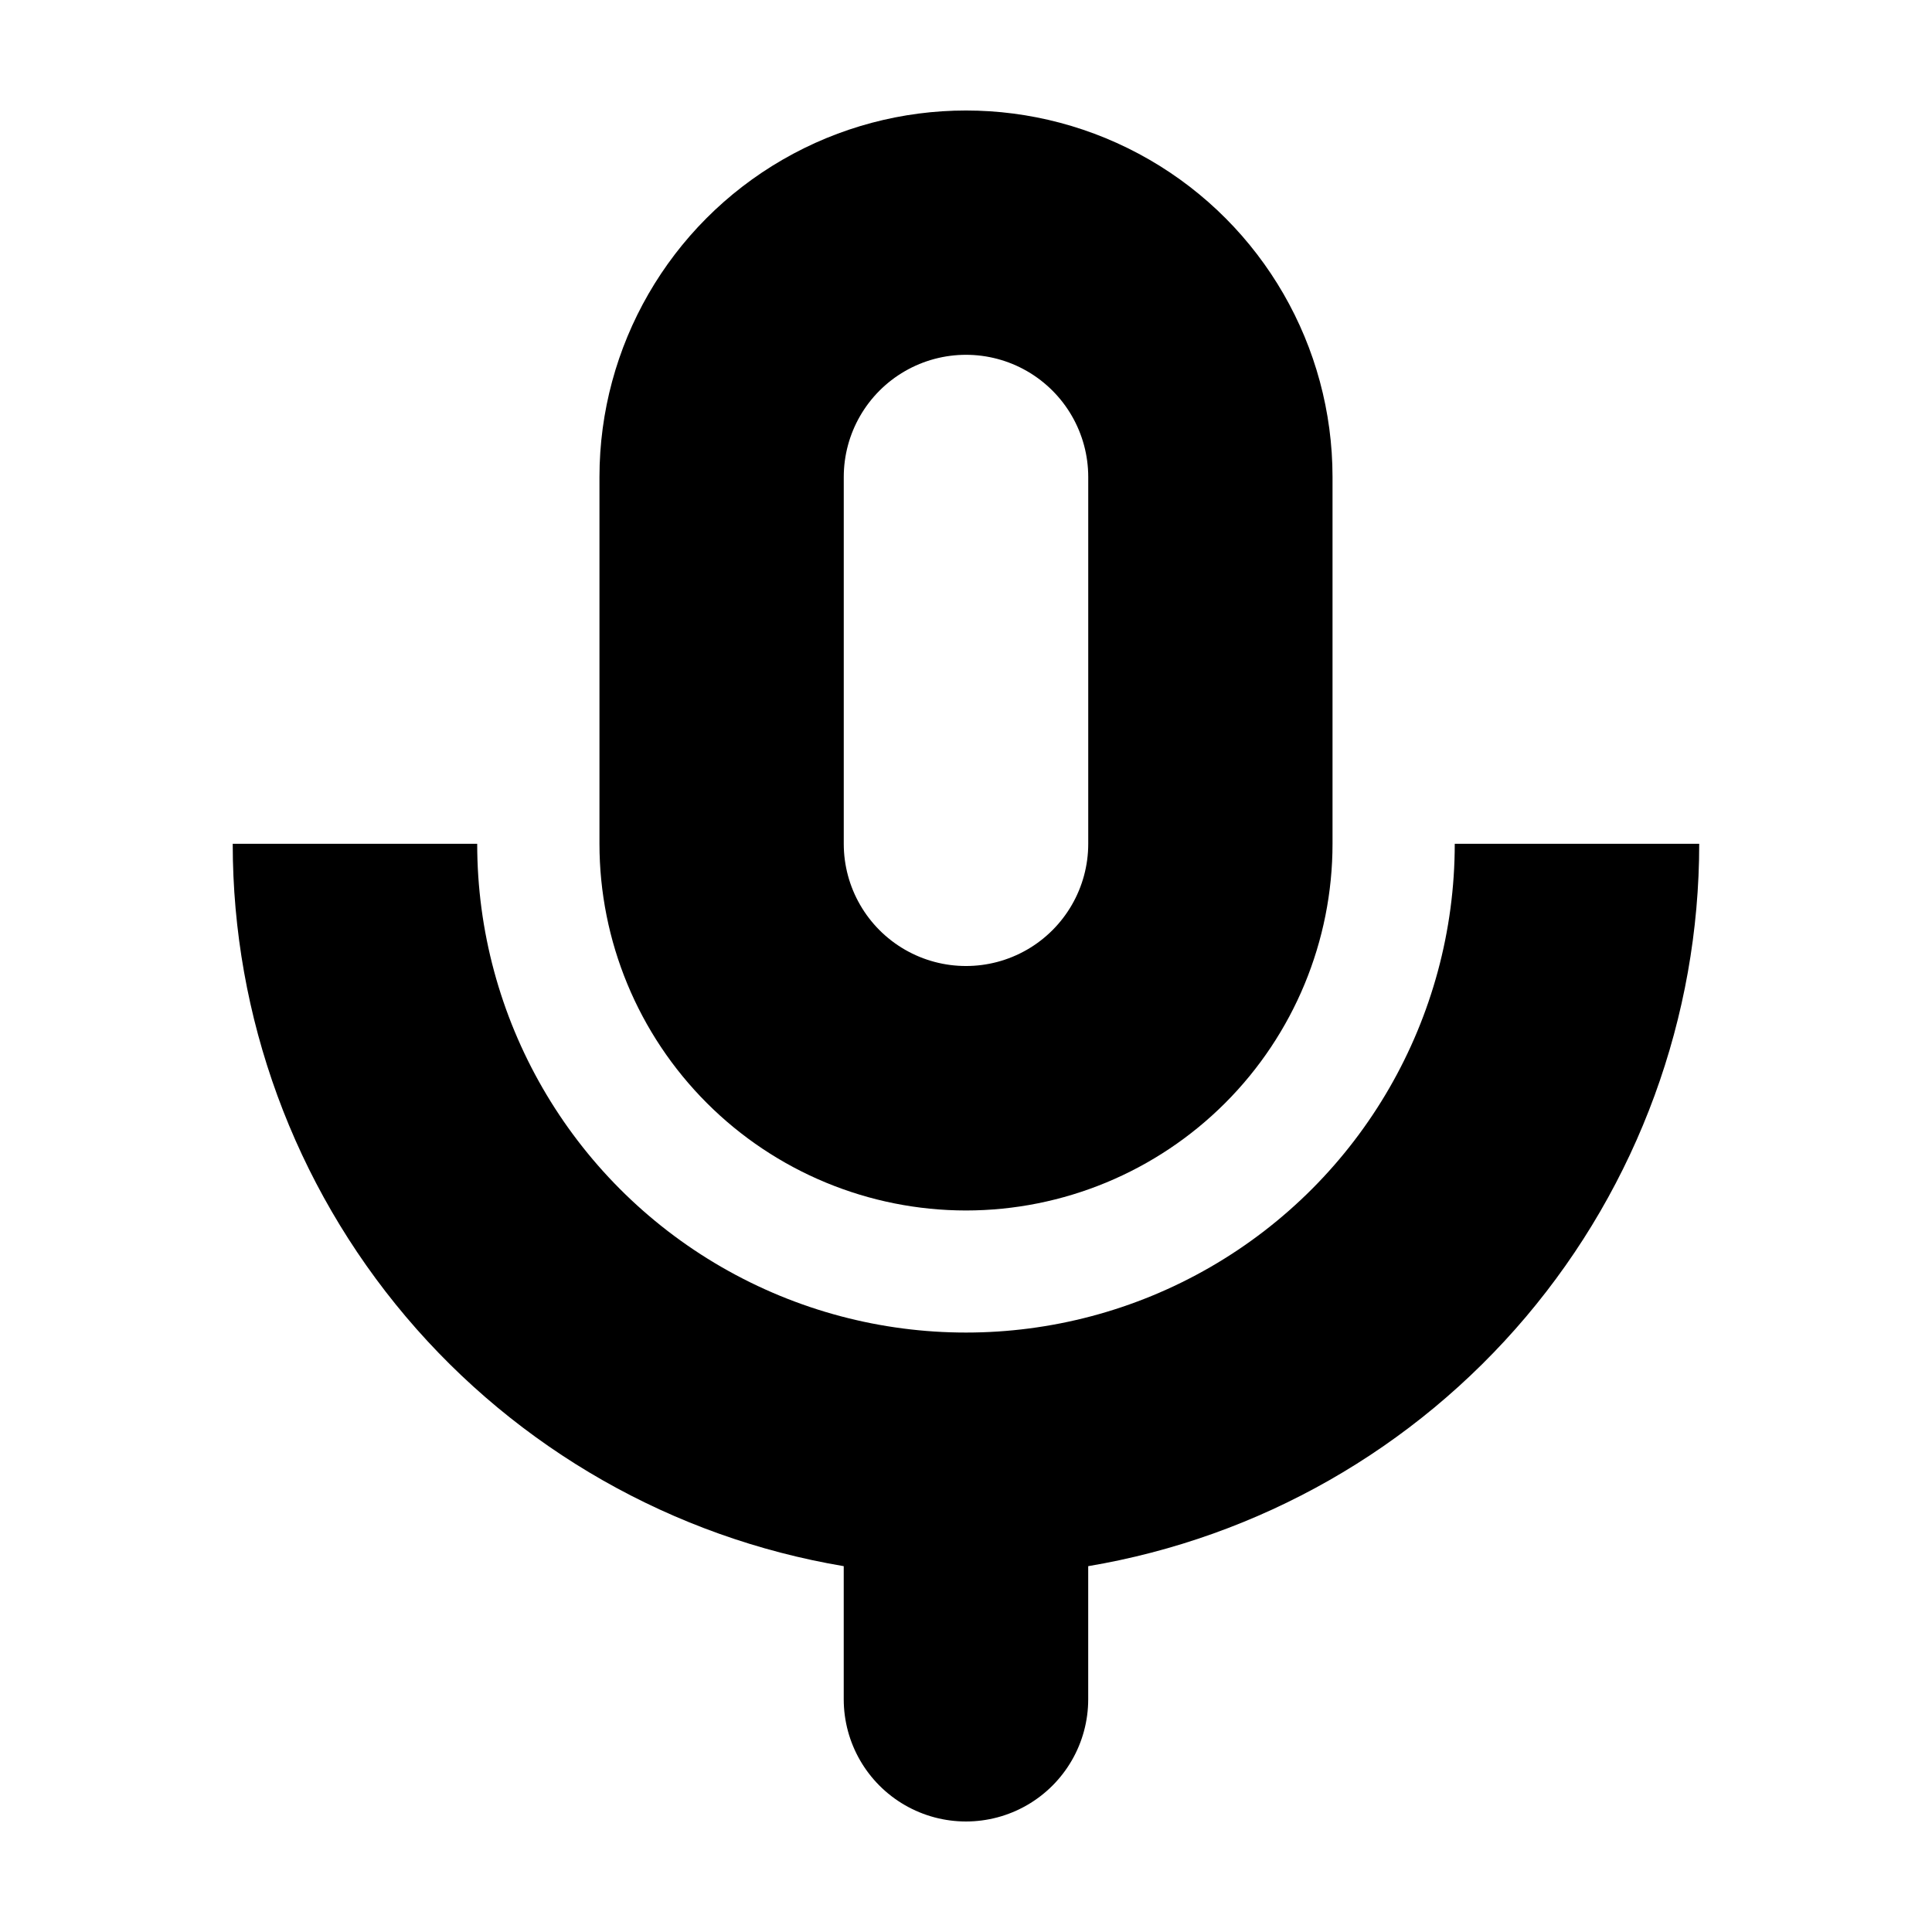 <?xml version="1.0" encoding="UTF-8"?>
<!-- Uploaded to: ICON Repo, www.svgrepo.com, Generator: ICON Repo Mixer Tools -->
<svg fill="#000000" width="800px" height="800px" version="1.1" viewBox="144 144 512 512" xmlns="http://www.w3.org/2000/svg">
 <path d="m400 464.79c25.766-0.016 50.473-10.258 68.688-28.484 18.215-18.223 28.445-42.934 28.445-68.699v-97.188c0-34.703-18.512-66.77-48.566-84.121-30.055-17.352-67.082-17.352-97.137 0-30.051 17.352-48.566 49.418-48.566 84.121v97.188c0 25.766 10.234 50.477 28.449 68.699 18.215 18.227 42.918 28.469 68.688 28.484zm-32.395-194.37c0-11.574 6.172-22.266 16.195-28.055 10.023-5.785 22.371-5.785 32.395 0 10.023 5.789 16.199 16.48 16.199 28.055v97.188c0 11.57-6.176 22.266-16.199 28.055-10.023 5.785-22.371 5.785-32.395 0-10.023-5.789-16.195-16.484-16.195-28.055zm161.92 97.188c0 46.273-24.688 89.035-64.766 112.18-40.074 23.137-89.453 23.137-129.53 0-40.078-23.141-64.766-65.902-64.766-112.18h-64.789c0.004 45.898 16.273 90.316 45.914 125.36 29.645 35.047 70.746 58.461 116.01 66.082v35.266c0 11.574 6.172 22.27 16.195 28.055 10.023 5.789 22.371 5.789 32.395 0 10.023-5.785 16.199-16.48 16.199-28.055v-35.266c45.266-7.621 86.363-31.035 116.01-66.082 29.641-35.047 45.91-79.465 45.914-125.36z" fill-rule="evenodd"/>
</svg>